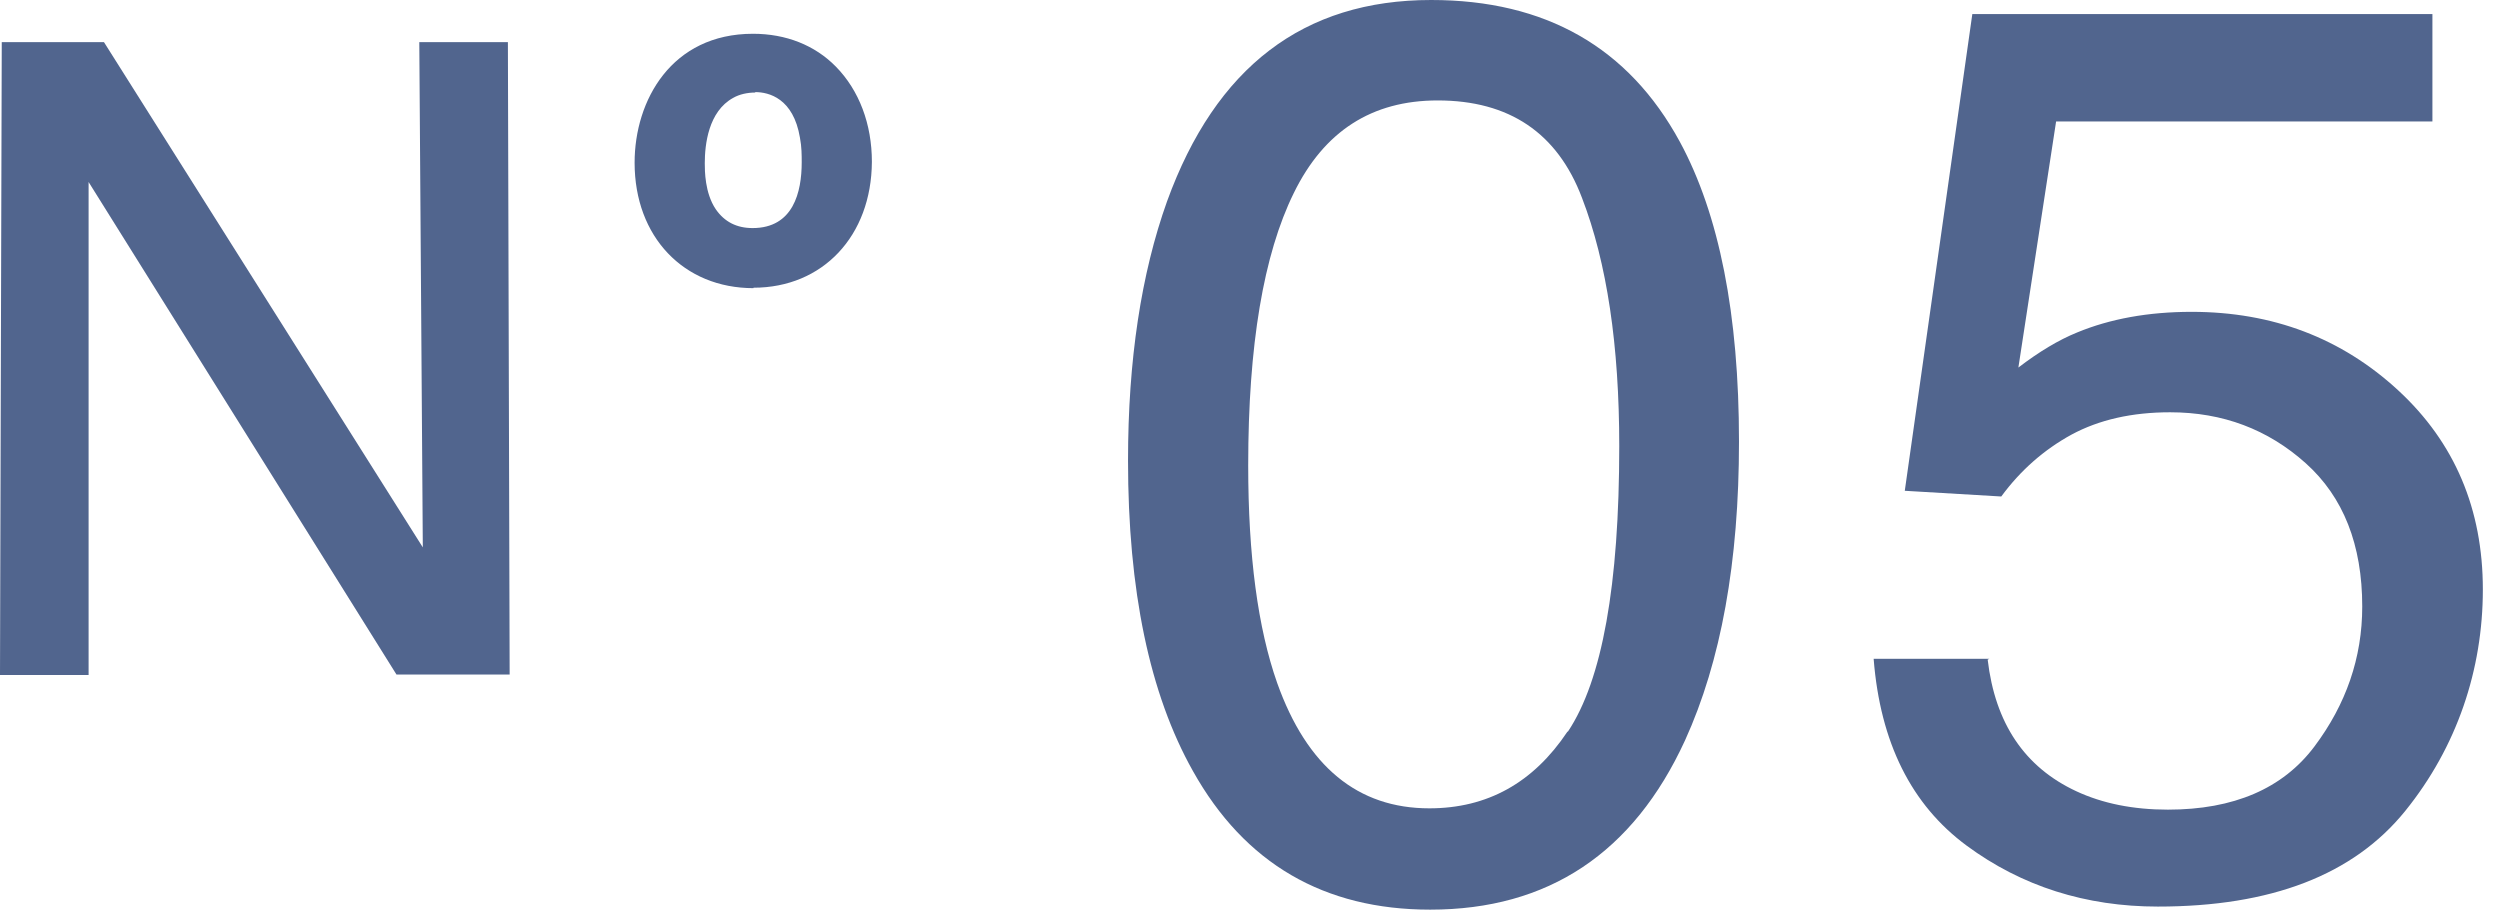 <svg width="57" height="21" viewBox="0 0 57 21" fill="none" xmlns="http://www.w3.org/2000/svg">
<path d="M38.299 3.23C39.199 4.89 39.649 7.17 39.649 10.07C39.649 12.81 39.239 15.08 38.419 16.88C37.239 19.45 35.299 20.74 32.609 20.74C30.189 20.74 28.379 19.69 27.199 17.58C26.209 15.82 25.719 13.46 25.719 10.5C25.719 8.21 26.019 6.24 26.609 4.59C27.719 1.53 29.719 0 32.629 0C35.239 0 37.129 1.08 38.299 3.23ZM35.749 16.68C36.529 15.51 36.919 13.34 36.919 10.17C36.919 7.88 36.639 5.99 36.069 4.51C35.509 3.03 34.409 2.29 32.779 2.29C31.279 2.29 30.189 2.99 29.499 4.4C28.809 5.8 28.459 7.87 28.459 10.61C28.459 12.67 28.679 14.32 29.119 15.57C29.799 17.48 30.959 18.43 32.589 18.43C33.909 18.43 34.959 17.85 35.739 16.68H35.749Z" fill="#51658E"/>
<path d="M45.319 15.04C45.489 16.49 46.159 17.49 47.339 18.04C47.939 18.32 48.639 18.46 49.429 18.46C50.929 18.46 52.049 17.98 52.769 17.02C53.489 16.06 53.859 15 53.859 13.83C53.859 12.42 53.429 11.33 52.569 10.56C51.709 9.79 50.679 9.4 49.479 9.4C48.609 9.4 47.859 9.57 47.229 9.91C46.609 10.25 46.069 10.72 45.629 11.32L43.429 11.19L44.969 0.32H55.459V2.77H46.879L46.019 8.38C46.489 8.02 46.939 7.75 47.359 7.58C48.109 7.27 48.979 7.11 49.969 7.11C51.819 7.11 53.389 7.71 54.679 8.9C55.969 10.09 56.609 11.61 56.609 13.44C56.609 15.27 56.019 17.03 54.839 18.49C53.659 19.95 51.779 20.67 49.199 20.67C47.559 20.67 46.099 20.21 44.839 19.28C43.579 18.35 42.869 16.93 42.719 15.02H45.359L45.319 15.04Z" fill="#51658E"/>
<path d="M11.63 15.38H9.04L2.02 4.15V15.39H0L0.04 0.96H2.37L9.64 12.48L9.56 0.96H11.58L11.62 15.38H11.63Z" fill="#51658E"/>
<path d="M17.18 6.29C15.76 6.29 14.75 5.26 14.75 3.71C14.75 2.41 15.52 1.05 17.17 1.05C18.82 1.05 19.61 2.3 19.6 3.69C19.59 5.2 18.64 6.29 17.18 6.29ZM18.52 3.09C18.33 1.98 17.59 1.82 17.22 1.82C16.97 1.82 16.75 1.88 16.58 1.98C15.98 2.3 15.78 3.03 15.78 3.72C15.78 3.99 15.8 4.52 16.08 4.92C16.44 5.43 16.92 5.47 17.15 5.47C18.53 5.47 18.55 3.99 18.55 3.69C18.55 3.52 18.55 3.31 18.51 3.08L18.52 3.09Z" fill="#51658E"/>
<path d="M17.179 6.57C15.589 6.57 14.469 5.4 14.469 3.71C14.469 2.29 15.309 0.77 17.169 0.77C17.919 0.77 18.579 1.03 19.059 1.52C19.589 2.06 19.879 2.83 19.879 3.69C19.869 5.38 18.759 6.56 17.179 6.56V6.57ZM17.169 1.34C15.699 1.34 15.029 2.57 15.029 3.72C15.029 5.09 15.889 6.02 17.179 6.02C18.469 6.02 19.309 5.09 19.319 3.7C19.319 3 19.089 2.35 18.659 1.92C18.279 1.54 17.769 1.34 17.169 1.34ZM17.159 5.76C16.469 5.76 16.079 5.39 15.859 5.09C15.509 4.58 15.509 3.94 15.509 3.73C15.509 2.78 15.839 2.08 16.449 1.75C16.669 1.63 16.939 1.56 17.219 1.56C17.529 1.56 18.559 1.67 18.789 3.06C18.839 3.31 18.839 3.55 18.839 3.72C18.839 5.01 18.209 5.78 17.159 5.78V5.76ZM17.219 2.11C17.039 2.11 16.859 2.15 16.719 2.23C16.149 2.54 16.069 3.3 16.069 3.72C16.069 3.89 16.069 4.4 16.319 4.77C16.519 5.06 16.799 5.2 17.159 5.2C18.089 5.2 18.279 4.38 18.279 3.7C18.279 3.54 18.279 3.35 18.239 3.14C18.089 2.24 17.529 2.1 17.219 2.1V2.11Z" fill="#51658E"/>
</svg>
